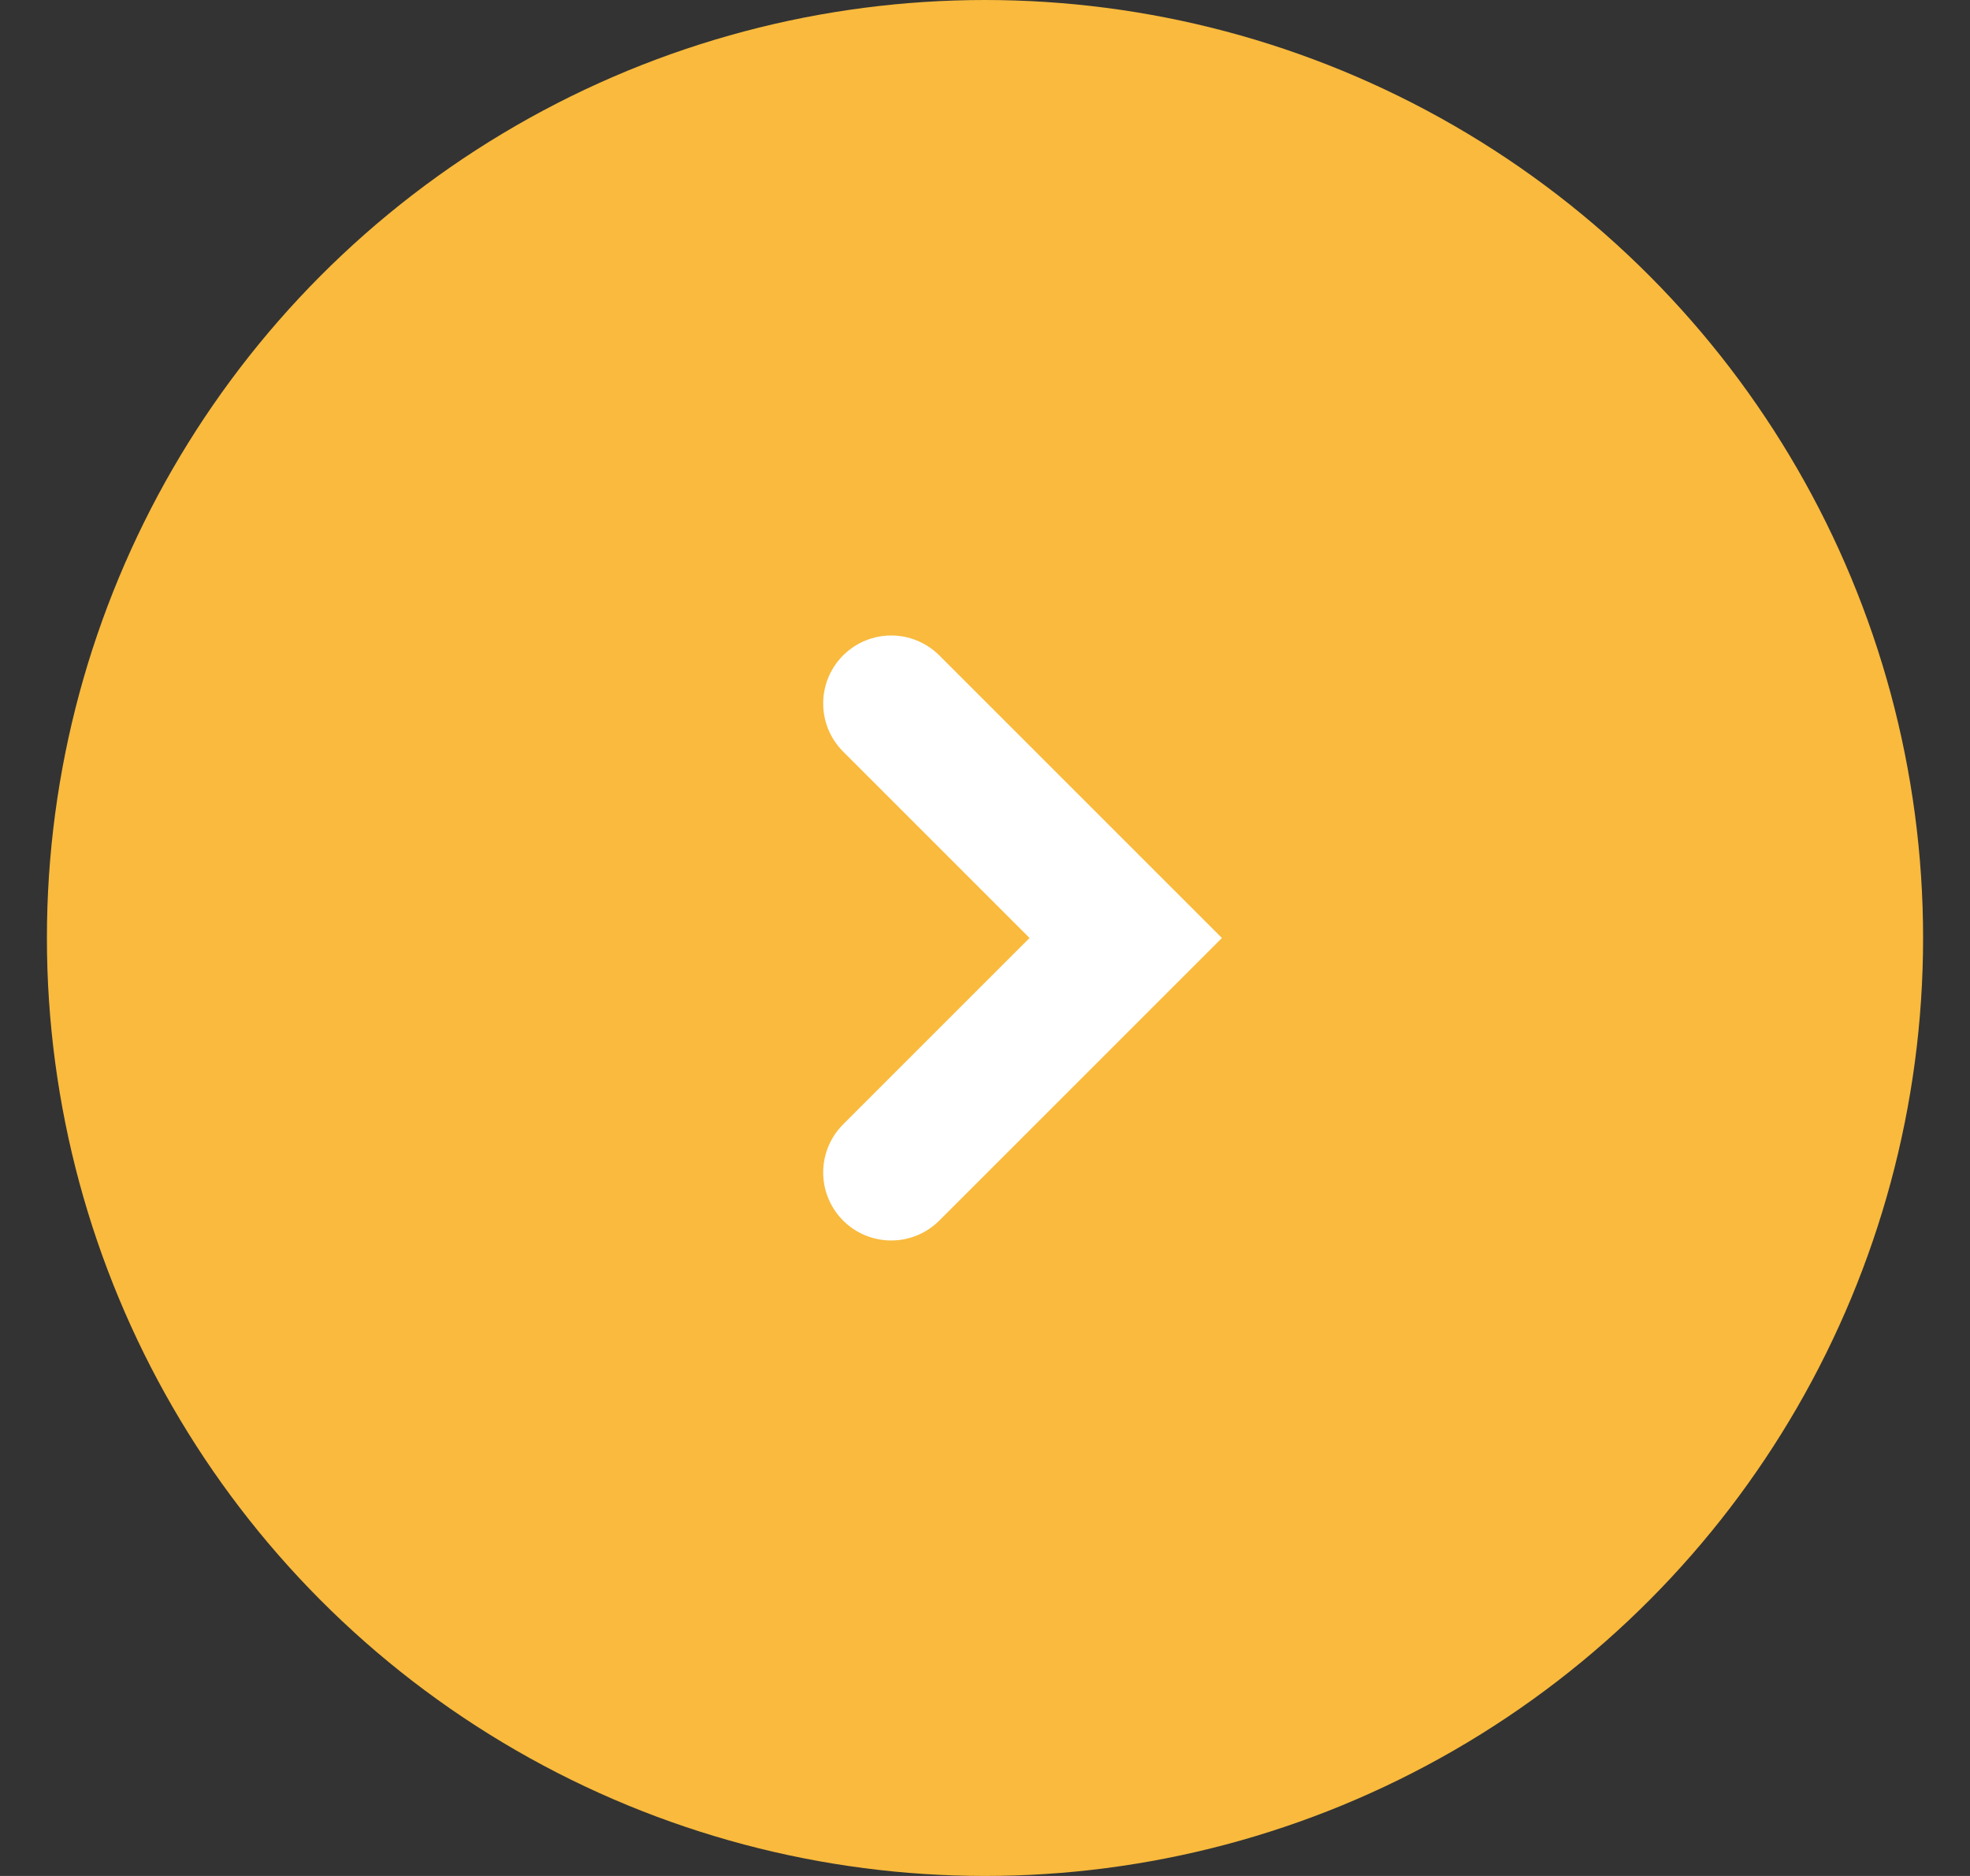 <svg width="21" height="20" viewBox="0 0 21 20" fill="none" xmlns="http://www.w3.org/2000/svg">
<rect x="0" y="0" width="21" height="20" fill="#333333" stroke="none"/>
<circle r="10" transform="matrix(-1 0 0 1 10.5 10)" fill="#F9BA3D"/>
<path d="M9.5 7.5L12 10L9.5 12.5" stroke="white" stroke-width="1.45" stroke-linecap="round"/>
</svg>
